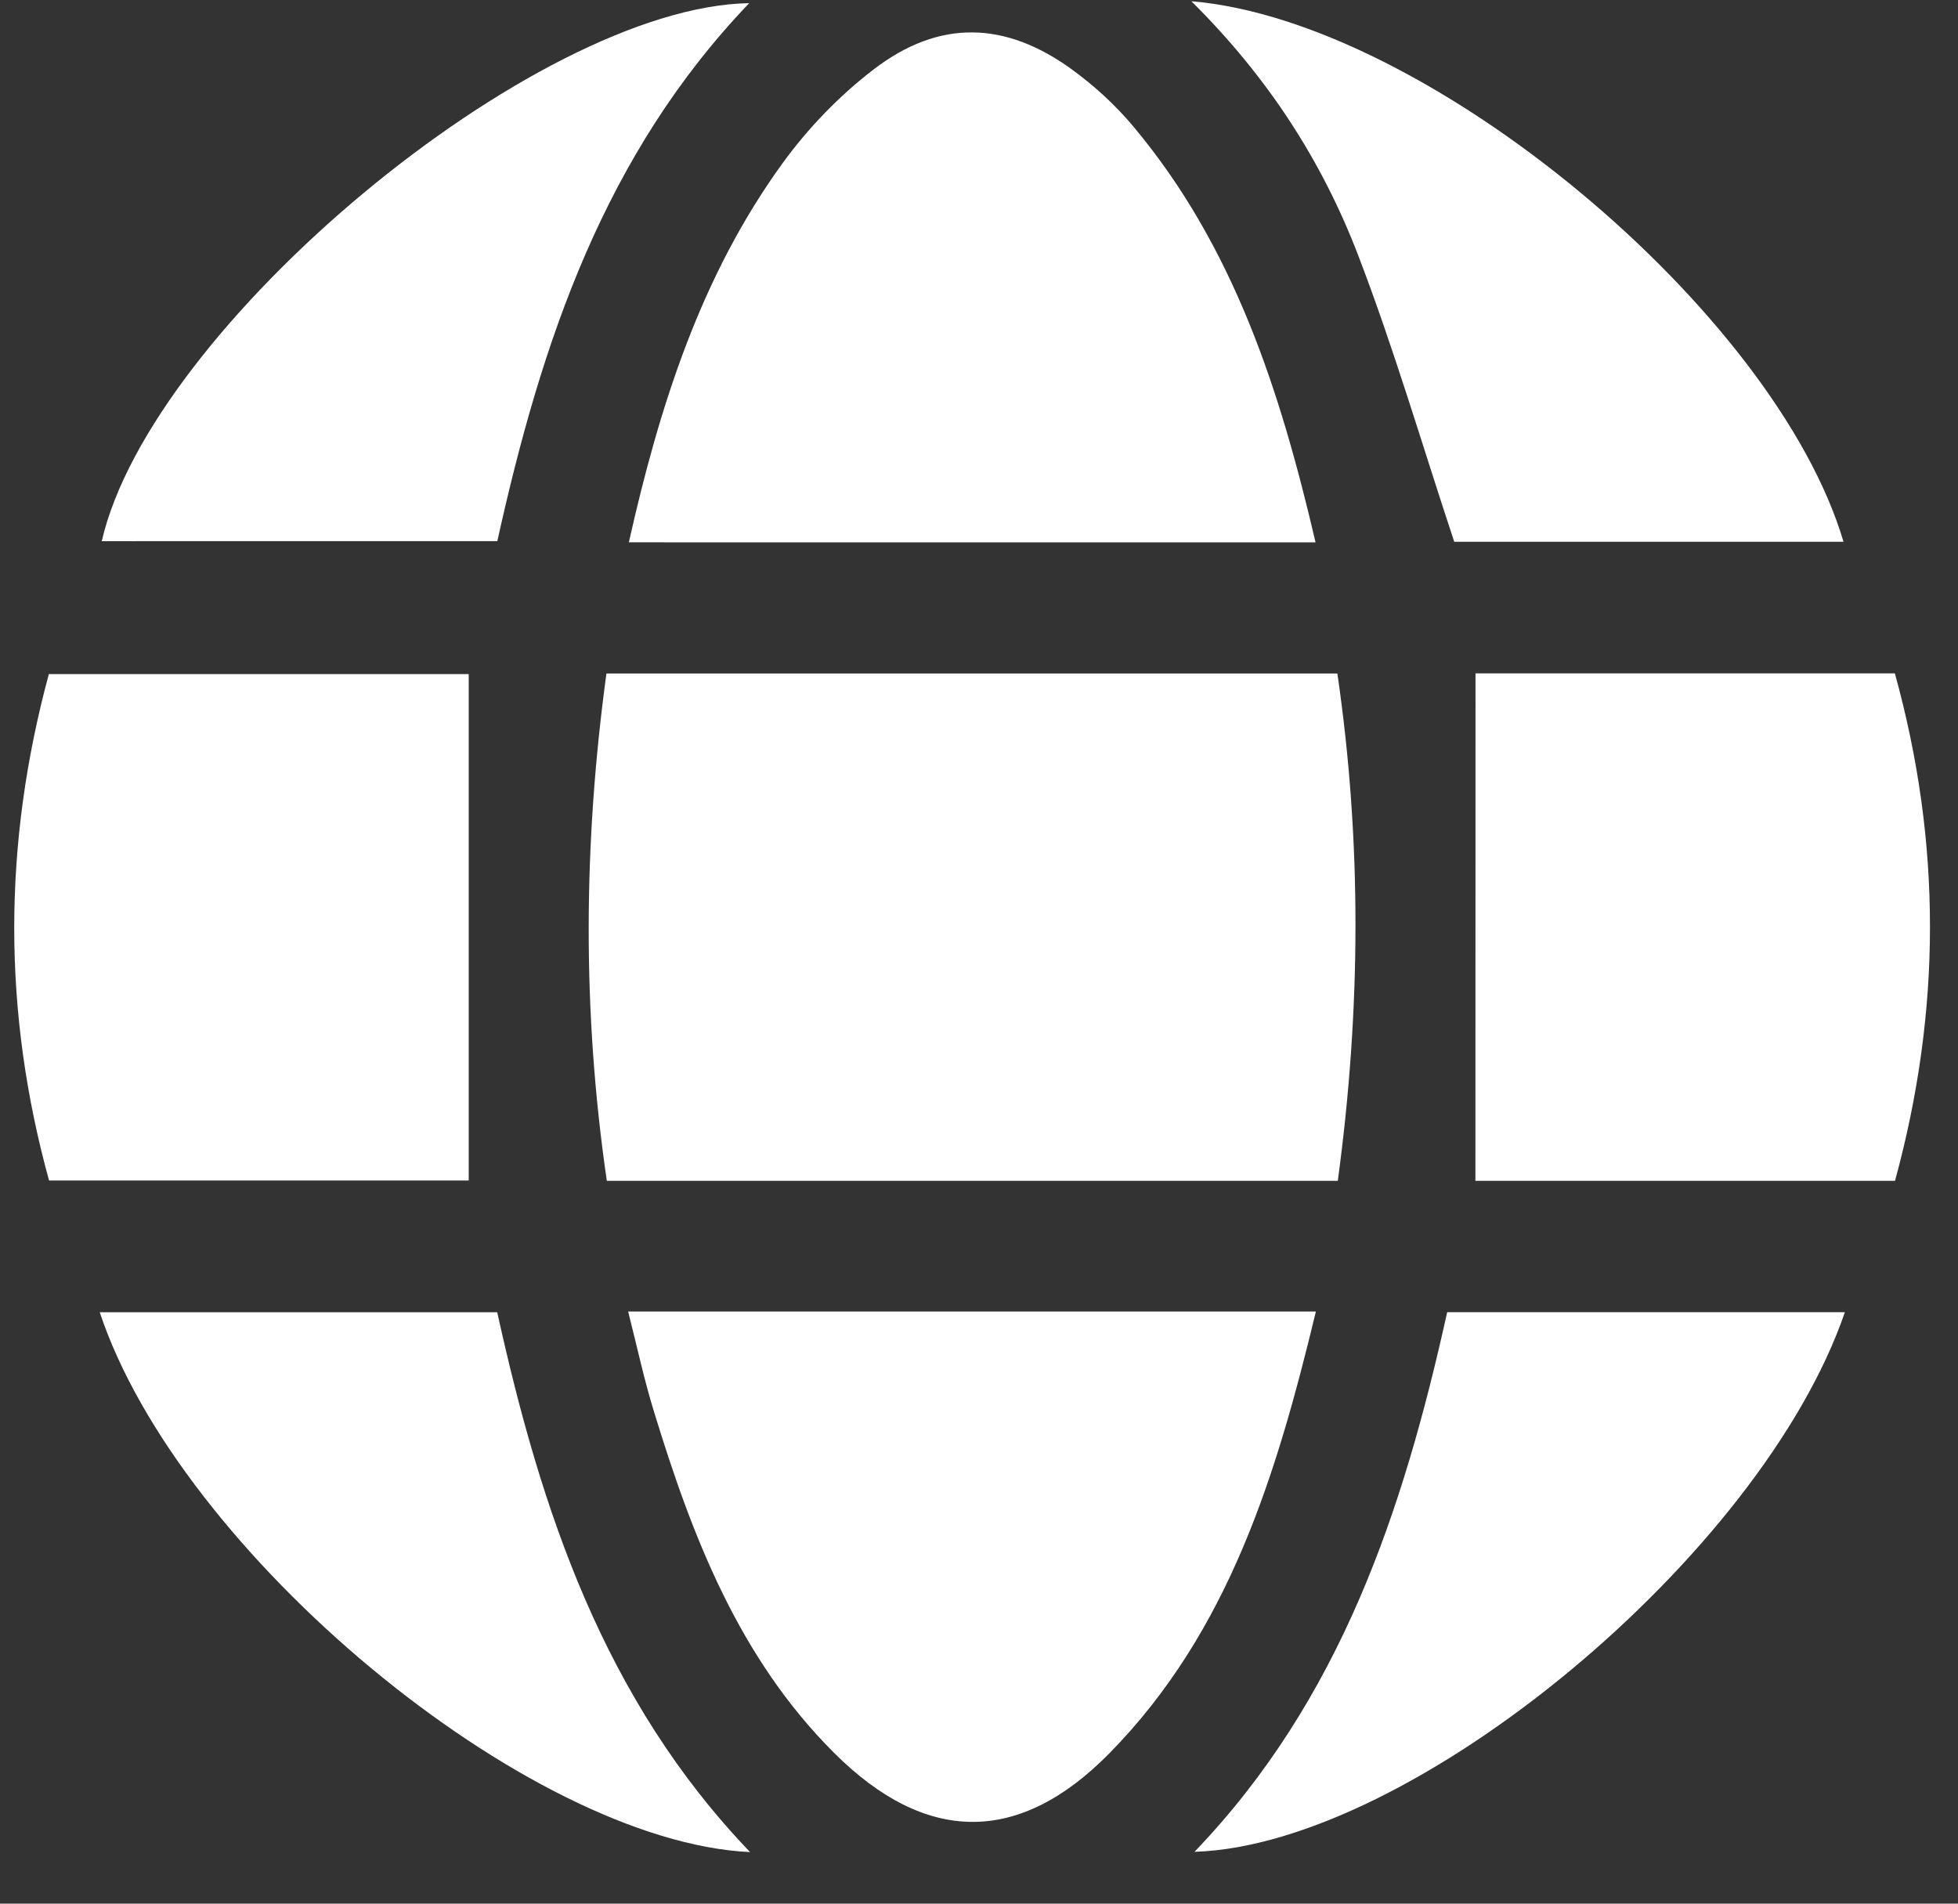<svg width="36" height="35" viewBox="0 0 36 35" fill="none" xmlns="http://www.w3.org/2000/svg">
<rect x="0" y="0" width="36" height="35" fill="#333333" stroke="none"/>
<path d="M24.597 21.71C20.113 21.71 15.674 21.71 11.157 21.71C10.705 18.61 10.723 15.515 11.15 12.383C15.633 12.383 20.073 12.383 24.589 12.383C25.042 15.484 25.021 18.579 24.597 21.71Z" fill="white"/>
<path d="M11.562 9.971C12.127 7.458 12.886 5.071 14.39 2.999C14.856 2.356 15.433 1.759 16.063 1.276C17.267 0.353 18.48 0.384 19.711 1.279C20.122 1.578 20.509 1.933 20.835 2.322C22.69 4.535 23.538 7.188 24.188 9.972C19.951 9.971 15.781 9.971 11.562 9.971Z" fill="white"/>
<path d="M11.549 24.113C15.806 24.113 19.956 24.113 24.194 24.113C23.47 27.114 22.6 29.995 20.395 32.238C18.733 33.927 17.021 33.908 15.339 32.231C13.588 30.486 12.727 28.254 12.023 25.95C11.844 25.371 11.717 24.775 11.549 24.113Z" fill="white"/>
<path d="M0.902 21.705C0.045 18.595 0.053 15.517 0.898 12.394C3.503 12.394 6.101 12.394 8.618 12.394C8.618 15.5 8.618 18.582 8.618 21.705C6.141 21.705 3.563 21.705 0.902 21.705Z" fill="white"/>
<path d="M27.129 12.38C29.637 12.38 32.215 12.38 34.839 12.38C35.702 15.493 35.697 18.583 34.842 21.71C32.236 21.71 29.656 21.71 27.127 21.71C27.129 18.619 27.129 15.54 27.129 12.38Z" fill="white"/>
<path d="M13.775 0.058C11.111 2.84 9.955 6.283 9.144 9.949C6.727 9.949 4.299 9.949 1.871 9.95C2.77 6.02 9.824 0.123 13.775 0.058Z" fill="white"/>
<path d="M33.92 24.126C32.388 28.594 25.972 33.921 21.962 34.047C24.647 31.249 25.799 27.779 26.608 24.126C29.051 24.126 31.462 24.126 33.92 24.126Z" fill="white"/>
<path d="M21.905 0.023C26.25 0.385 32.641 5.73 33.895 9.961C31.48 9.961 29.076 9.961 26.738 9.961C26.15 8.189 25.632 6.415 24.972 4.695C24.313 2.977 23.327 1.433 21.905 0.023Z" fill="white"/>
<path d="M1.834 24.127C4.291 24.127 6.702 24.127 9.142 24.127C9.948 27.783 11.104 31.25 13.791 34.052C9.697 33.86 3.299 28.54 1.834 24.127Z" fill="white"/>
</svg>

